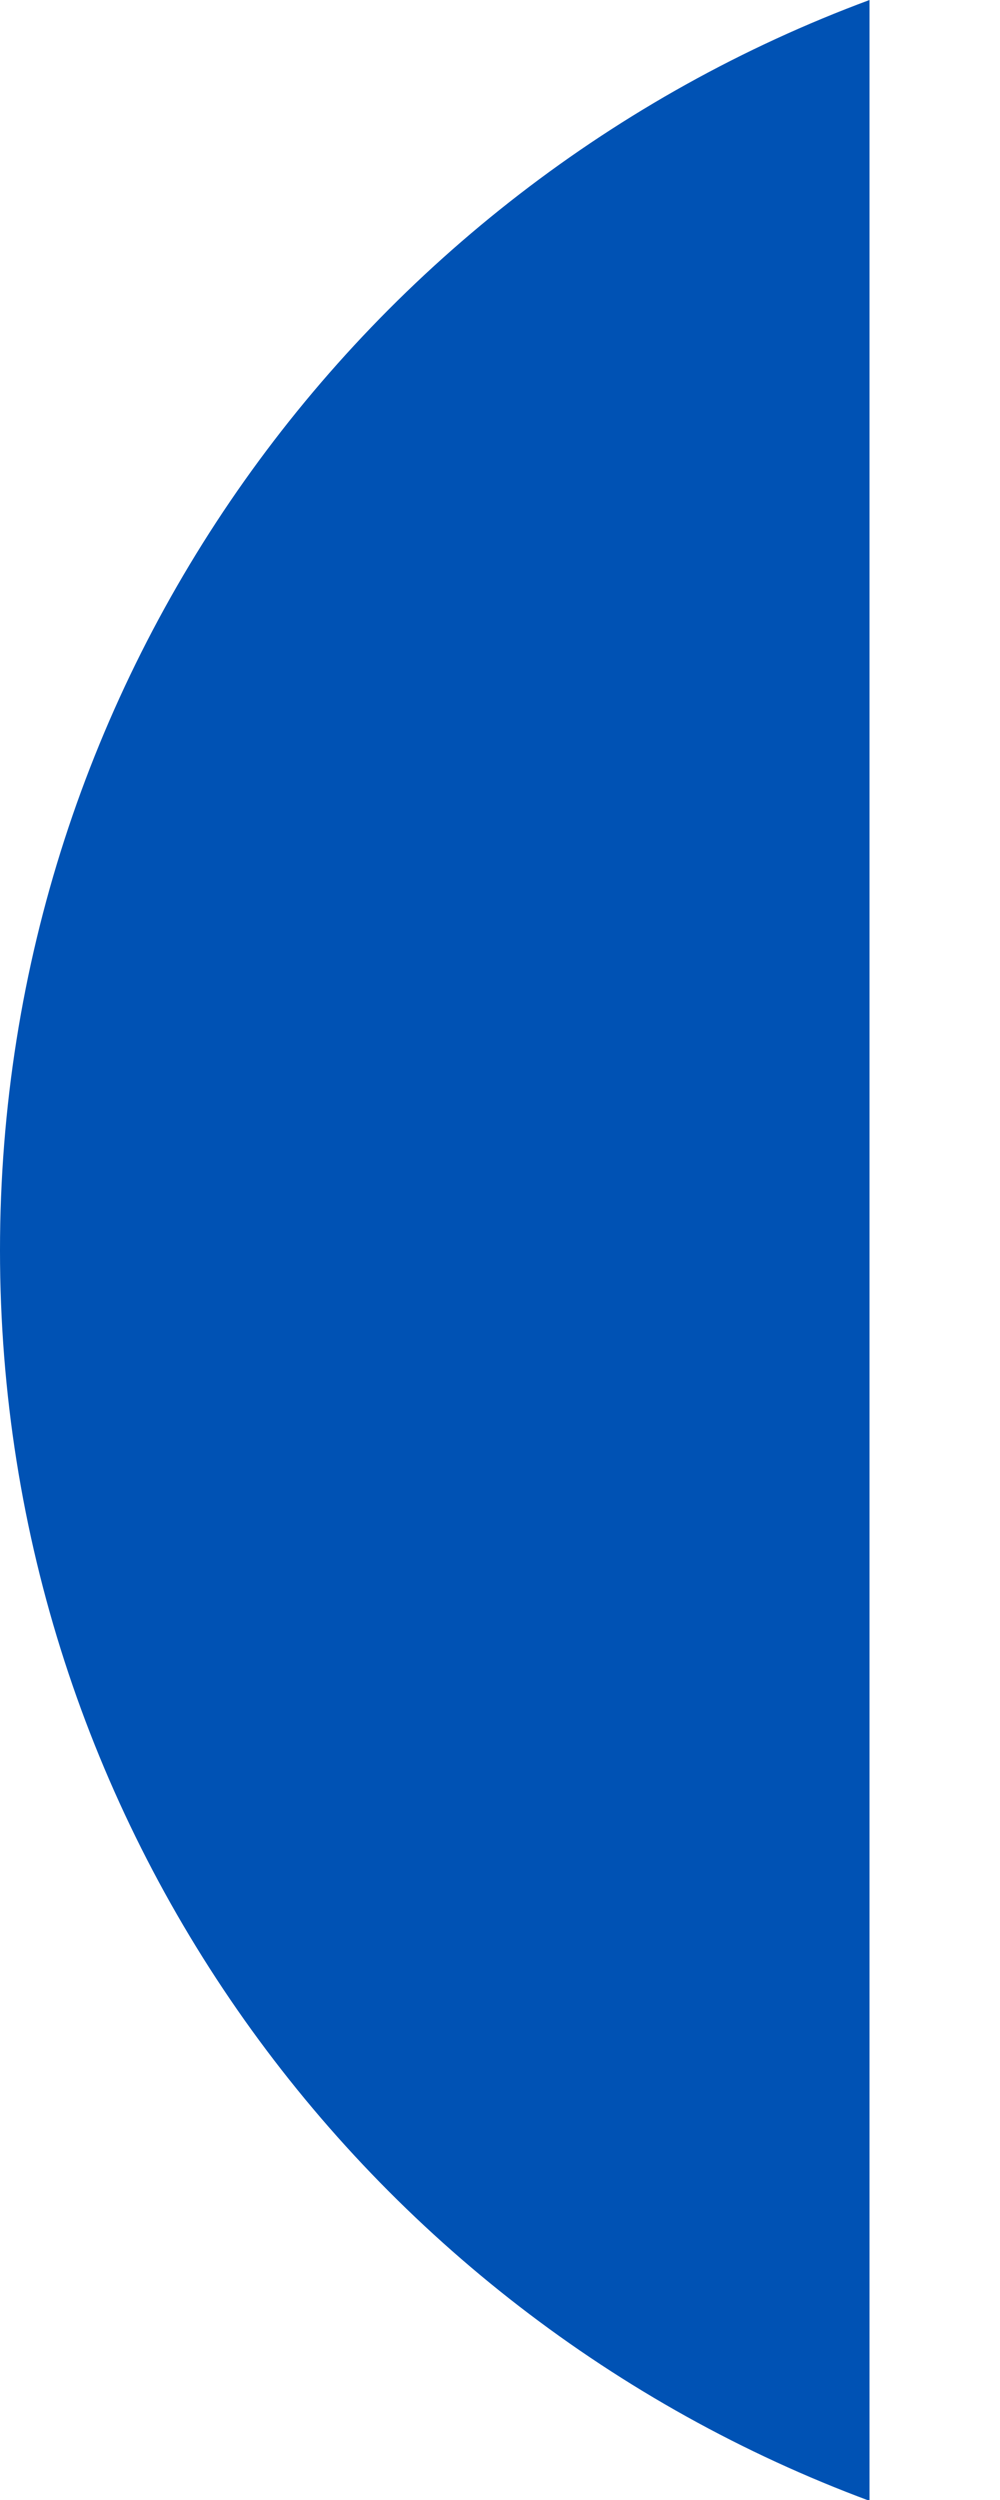 <?xml version="1.0" encoding="utf-8"?>
<svg xmlns="http://www.w3.org/2000/svg" fill="none" height="100%" overflow="visible" preserveAspectRatio="none" style="display: block;" viewBox="0 0 6 15" width="100%">
<path d="M0 7.502C0 10.942 2.171 13.874 5.217 15.005V0C2.171 1.13 0 4.063 0 7.502Z" fill="#0052B4" id="Vector"/>
</svg>